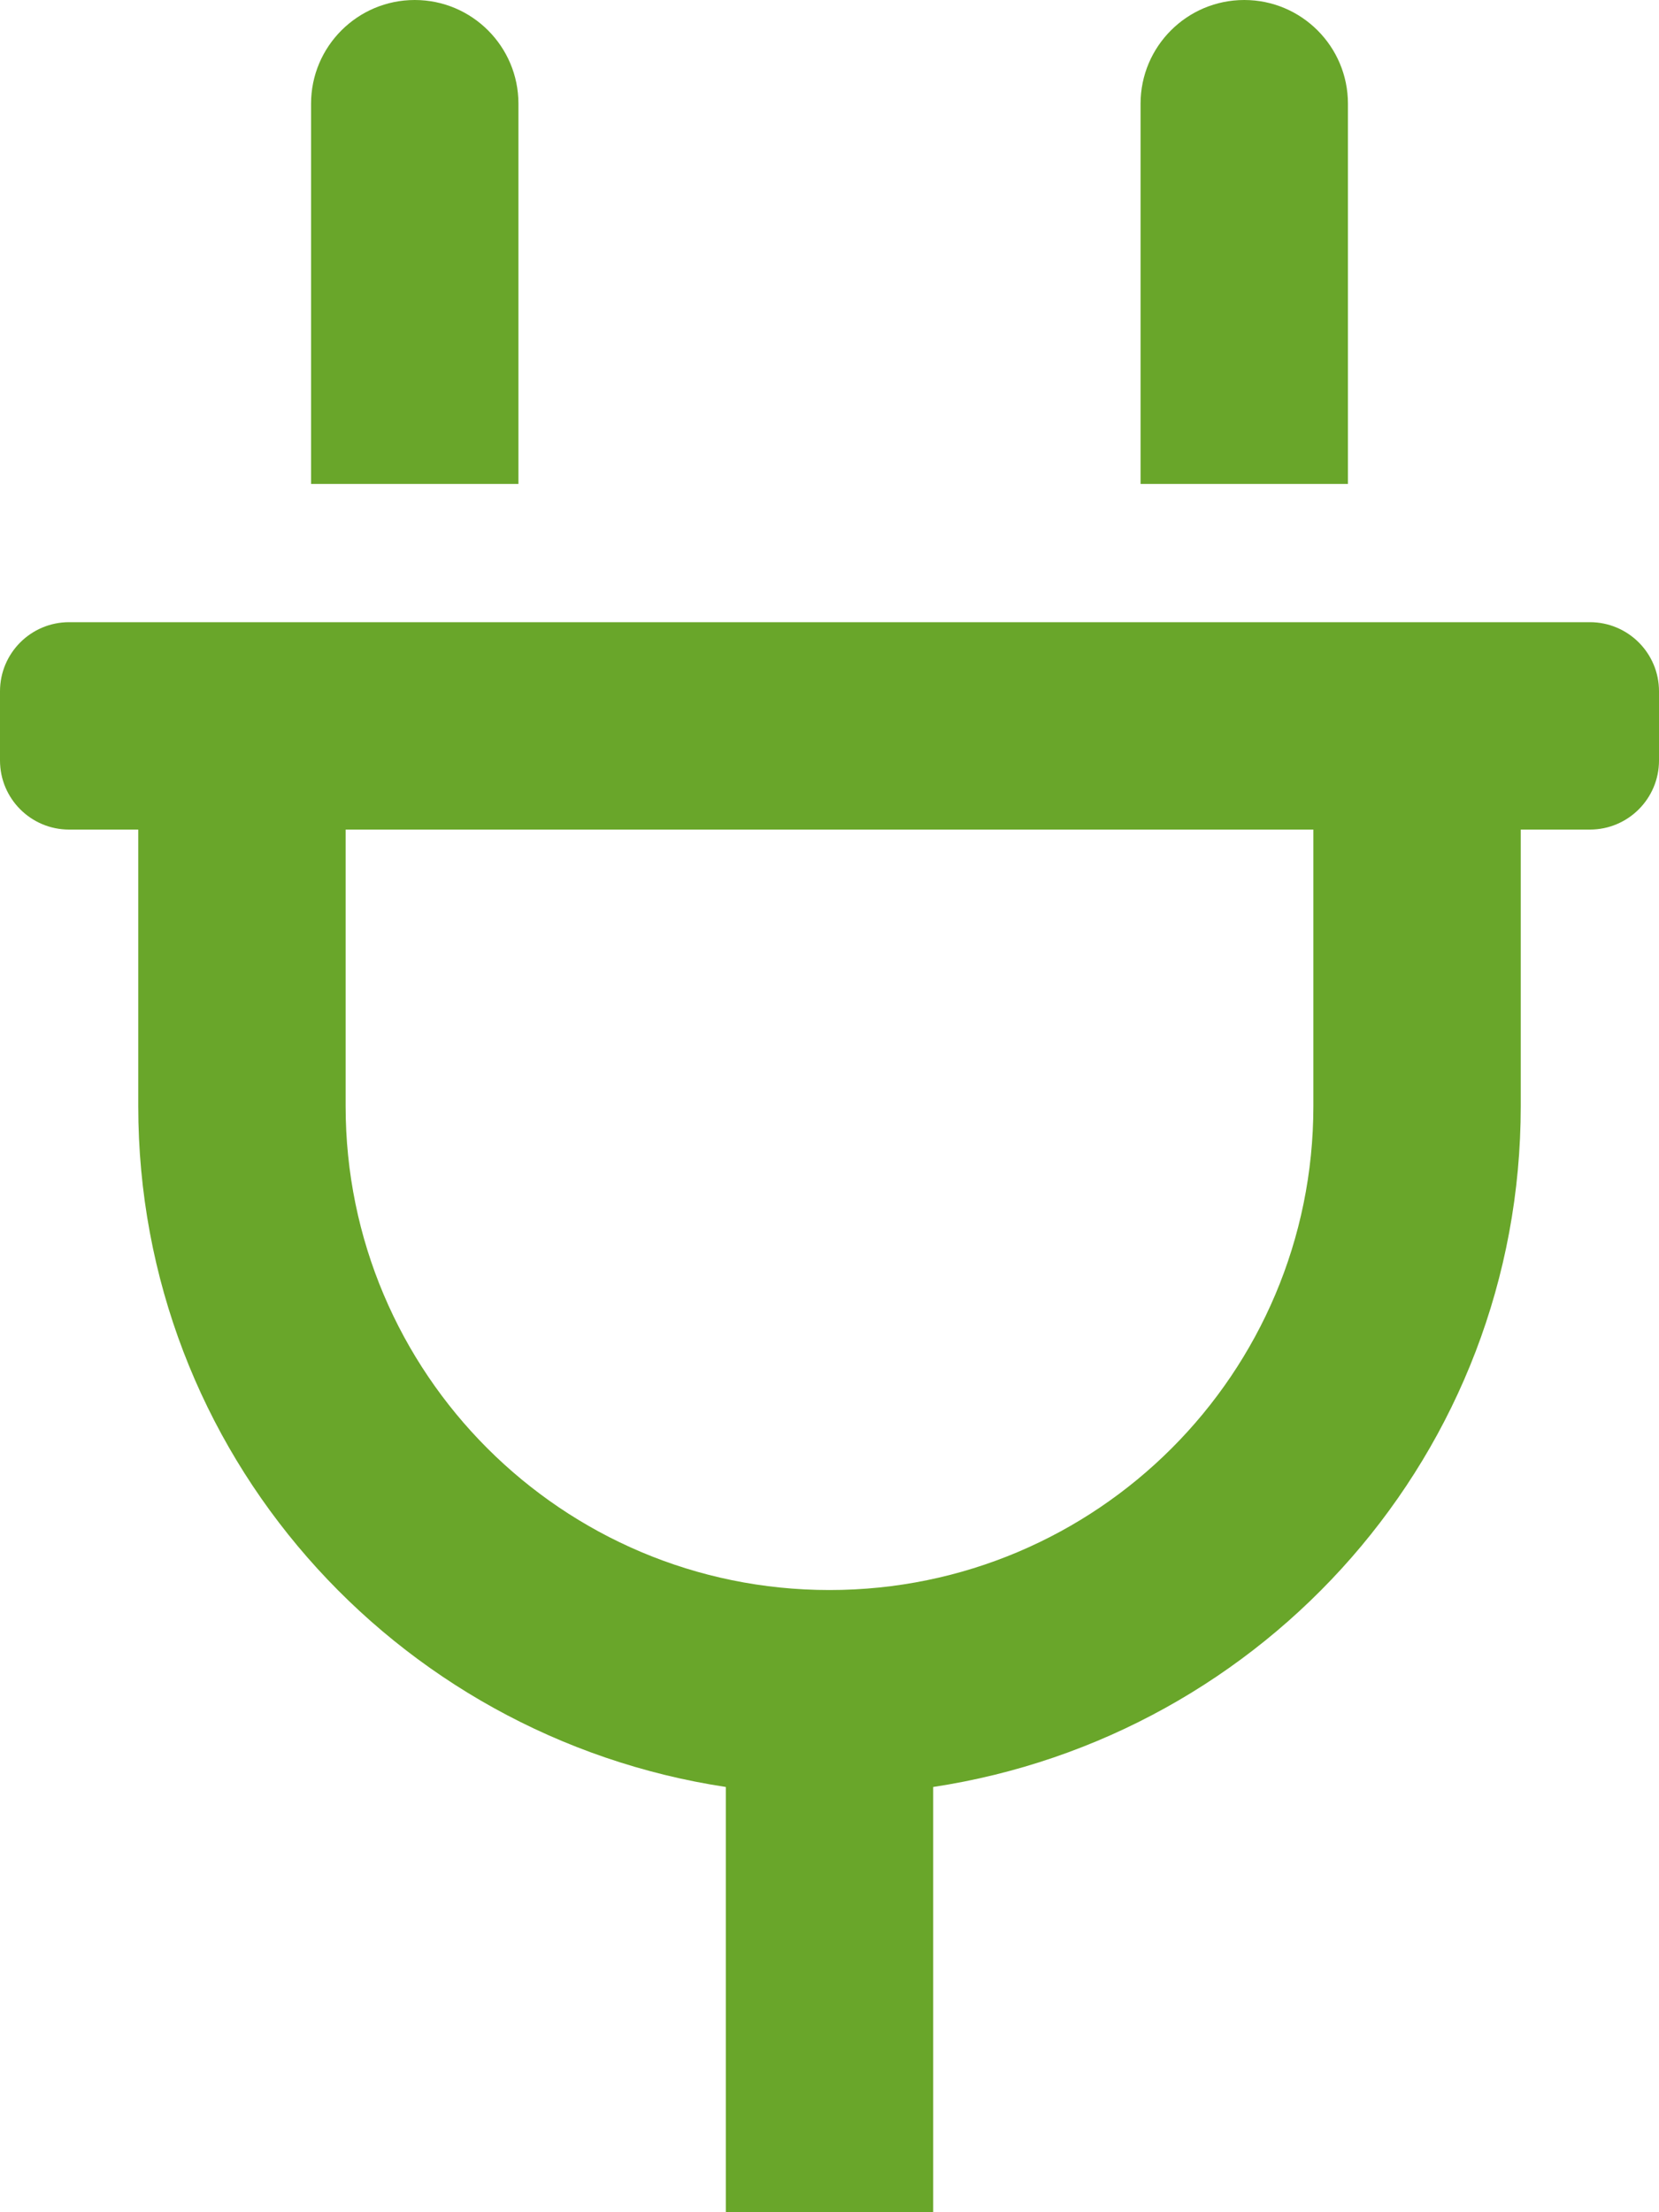 <svg xmlns="http://www.w3.org/2000/svg" id="Layer_1" data-name="Layer 1" viewBox="0 0 384 512"><defs><style> .cls-1 { fill: #69a62a; } </style></defs><path class="cls-1" d="M312,24c0-13.25-10.75-24-24-24s-24,10.75-24,24v88h48V24ZM120,24c0-13.25-10.75-24-24-24s-24,10.75-24,24v88h48V24ZM368,144H16c-8.84,0-16,7.16-16,16v16c0,8.84,7.16,16,16,16h16v64c0,80.14,59.11,145.92,136,157.58v98.42h48v-98.42c76.89-11.66,136-77.44,136-157.58v-64h16c8.84,0,16-7.16,16-16v-16c0-8.84-7.16-16-16-16ZM304,256c0,61.86-50.14,112-112,112s-112-50.14-112-112v-64h224v64Z"></path></svg>